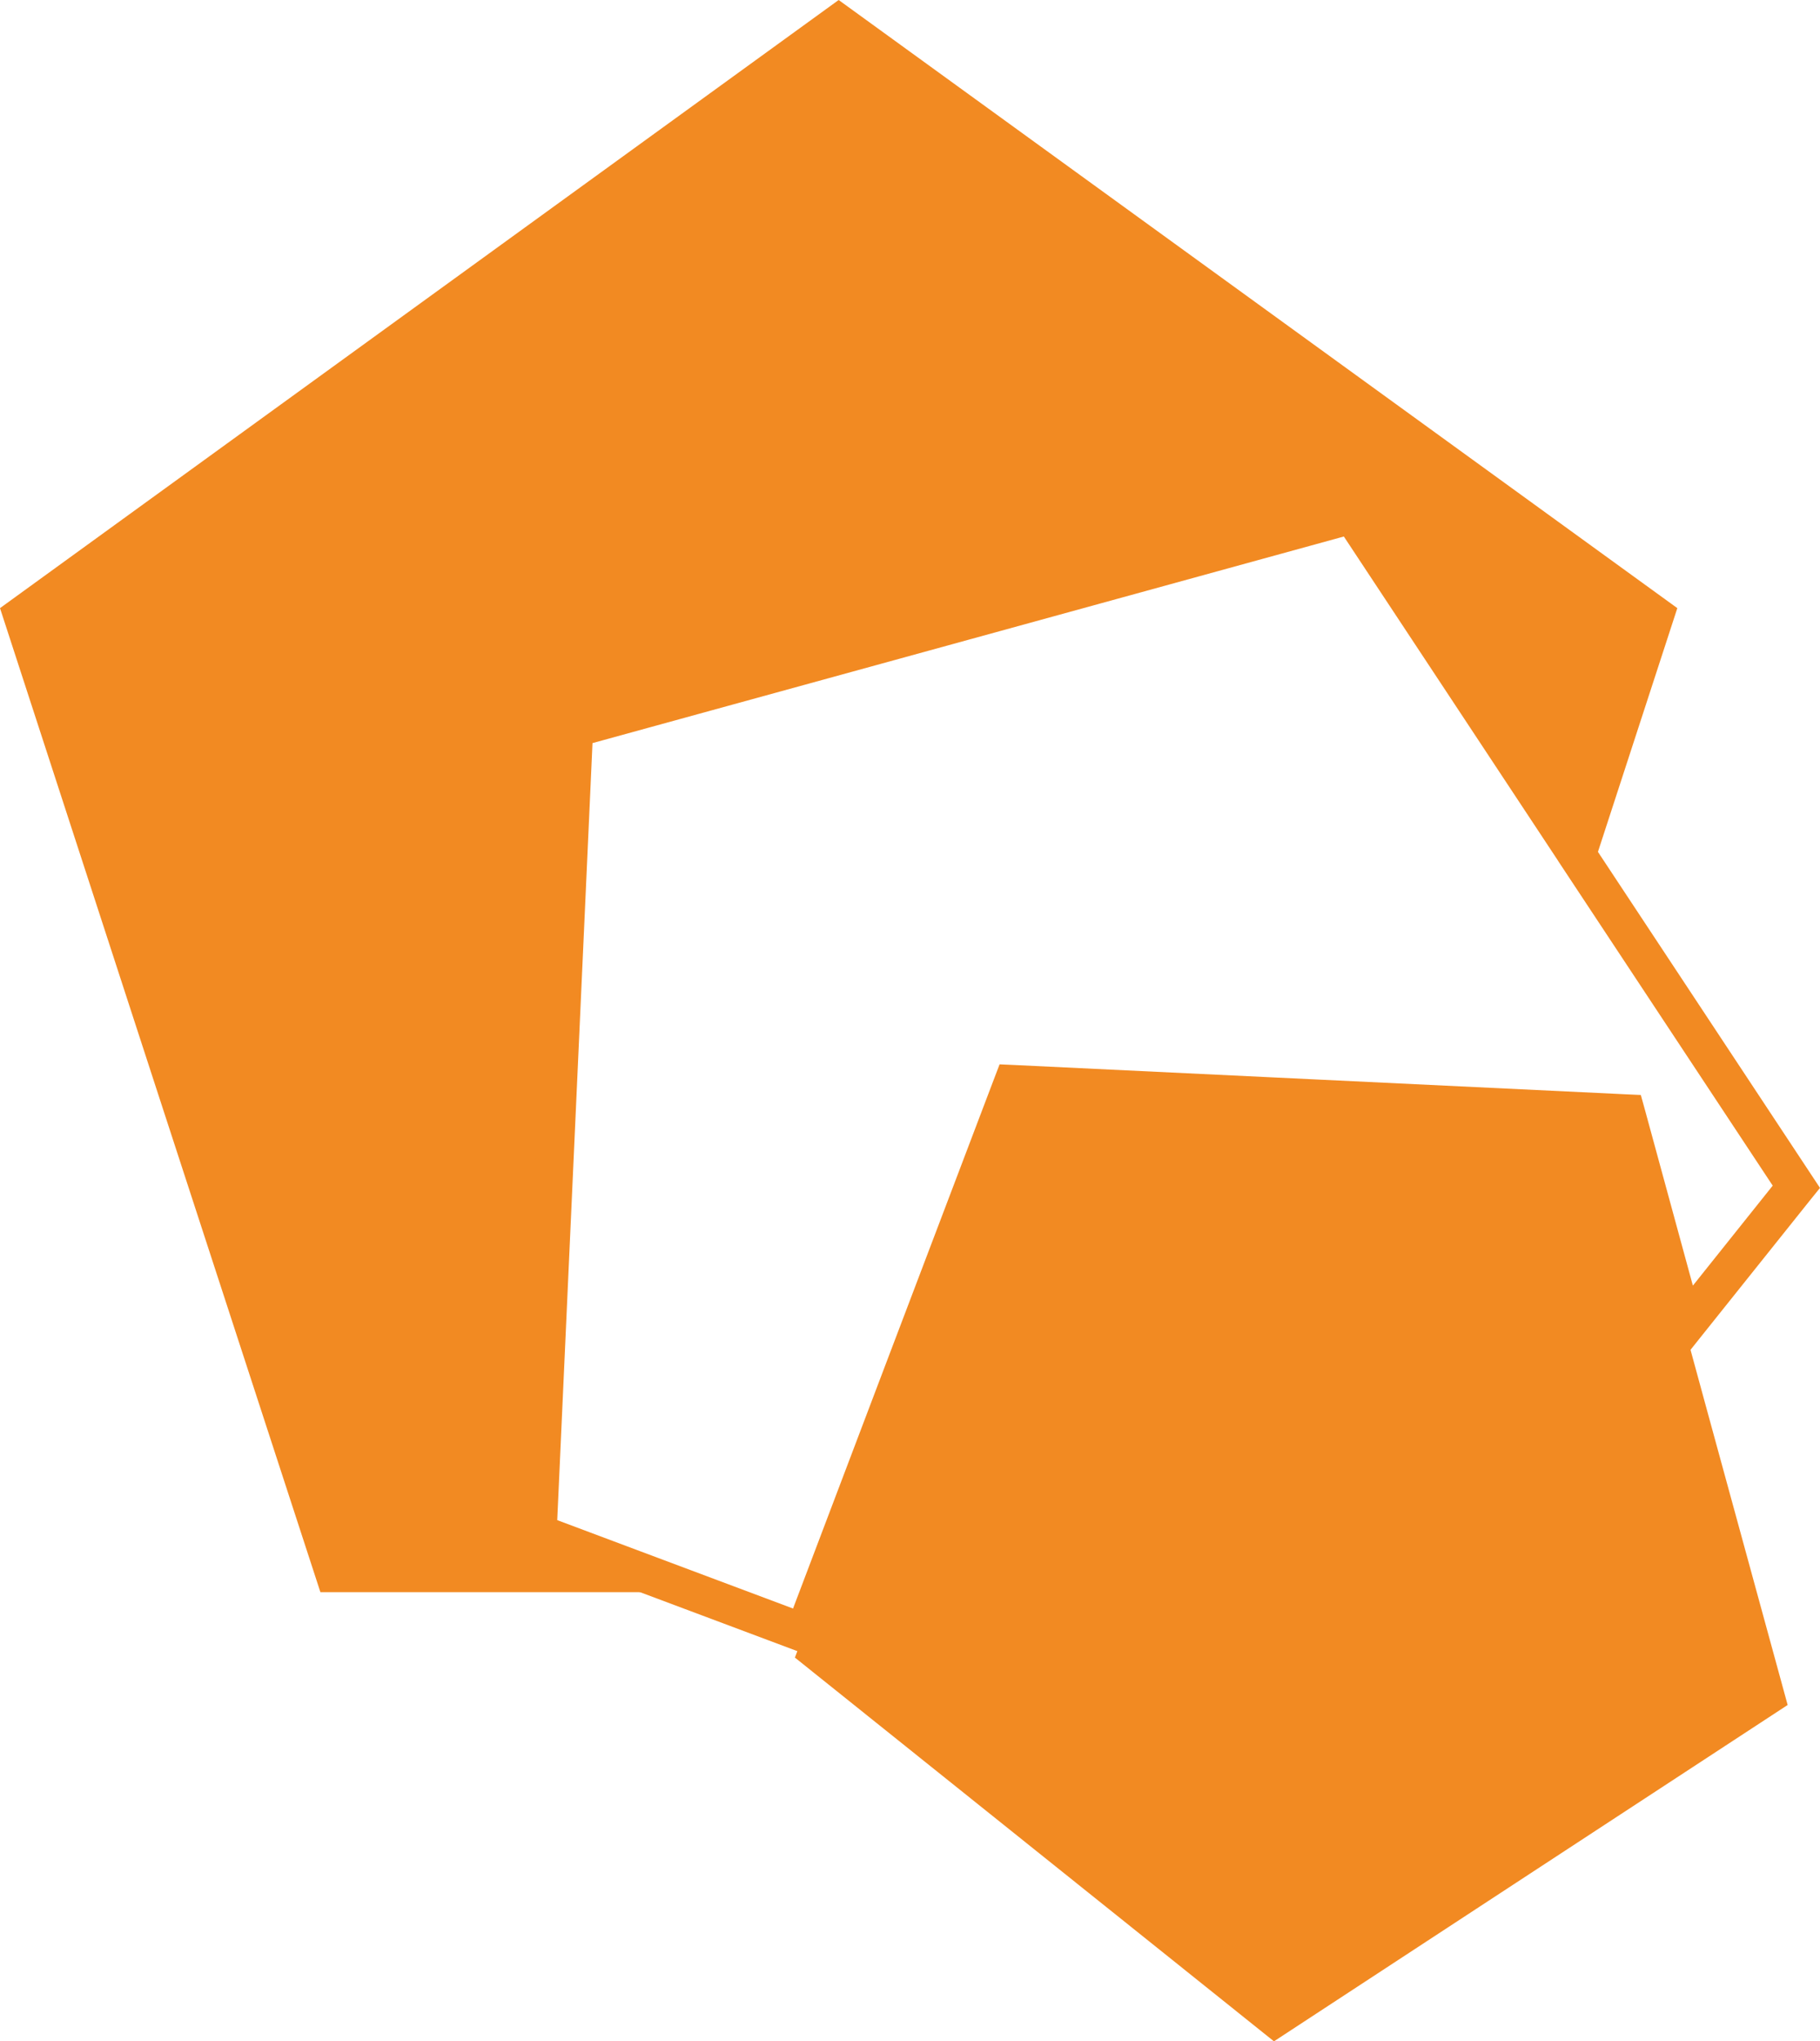<svg width="173" height="194" viewBox="0 0 173 194" fill="none" xmlns="http://www.w3.org/2000/svg">
<g id="Isolation_Mode" clip-path="url(#clip0_11_114)">
<path id="Vector" fill-rule="evenodd" clip-rule="evenodd" d="M79.719 0L119.578 28.897L159.438 57.795L151.178 83.151L149.64 80.85L128.528 48.884L91.546 59.054L54.545 69.224L52.811 107.465L51.076 145.707L66.018 151.313H30.456L15.218 104.554L0 57.795L39.859 28.897L79.719 0Z" fill="#F28A22"/>
<path id="Vector_2" fill-rule="evenodd" clip-rule="evenodd" d="M130.046 47.88L151.158 79.847L172.271 111.793L173 112.895L172.172 113.917L161.527 127.235L159.3 130.028L158.353 126.586L153.149 107.583L125.315 106.246L97.48 104.908L87.604 130.914L78.142 155.857L77.491 157.549L75.796 156.919L50.445 147.418L49.203 146.946L49.262 145.628L50.997 107.387L52.732 69.145L52.791 67.827L54.072 67.473L91.054 57.303L128.035 47.133L129.316 46.779L130.046 47.88ZM148.122 81.833L127.739 50.988L92.039 60.804L56.32 70.621L54.644 107.544L52.968 144.467L75.382 152.867L84.194 129.635L94.543 102.39L95.016 101.151L96.337 101.21L125.492 102.606L154.647 104.003L155.968 104.062L156.323 105.341L160.916 122.179L168.505 112.678L148.103 81.814L148.122 81.833Z" fill="#F28A22"/>
<path id="Vector_3" fill-rule="evenodd" clip-rule="evenodd" d="M154.568 105.832L162.237 133.943L169.925 162.034L145.52 178.007L121.096 194L98.328 175.765L75.559 157.529L85.909 130.284L96.238 103.039L125.413 104.436L154.568 105.832Z" fill="#F28A22"/>
</g>
<defs>
<clipPath id="clip0_11_114">
<rect width="173" height="194" fill="white"/>
</clipPath>
</defs>
</svg>
